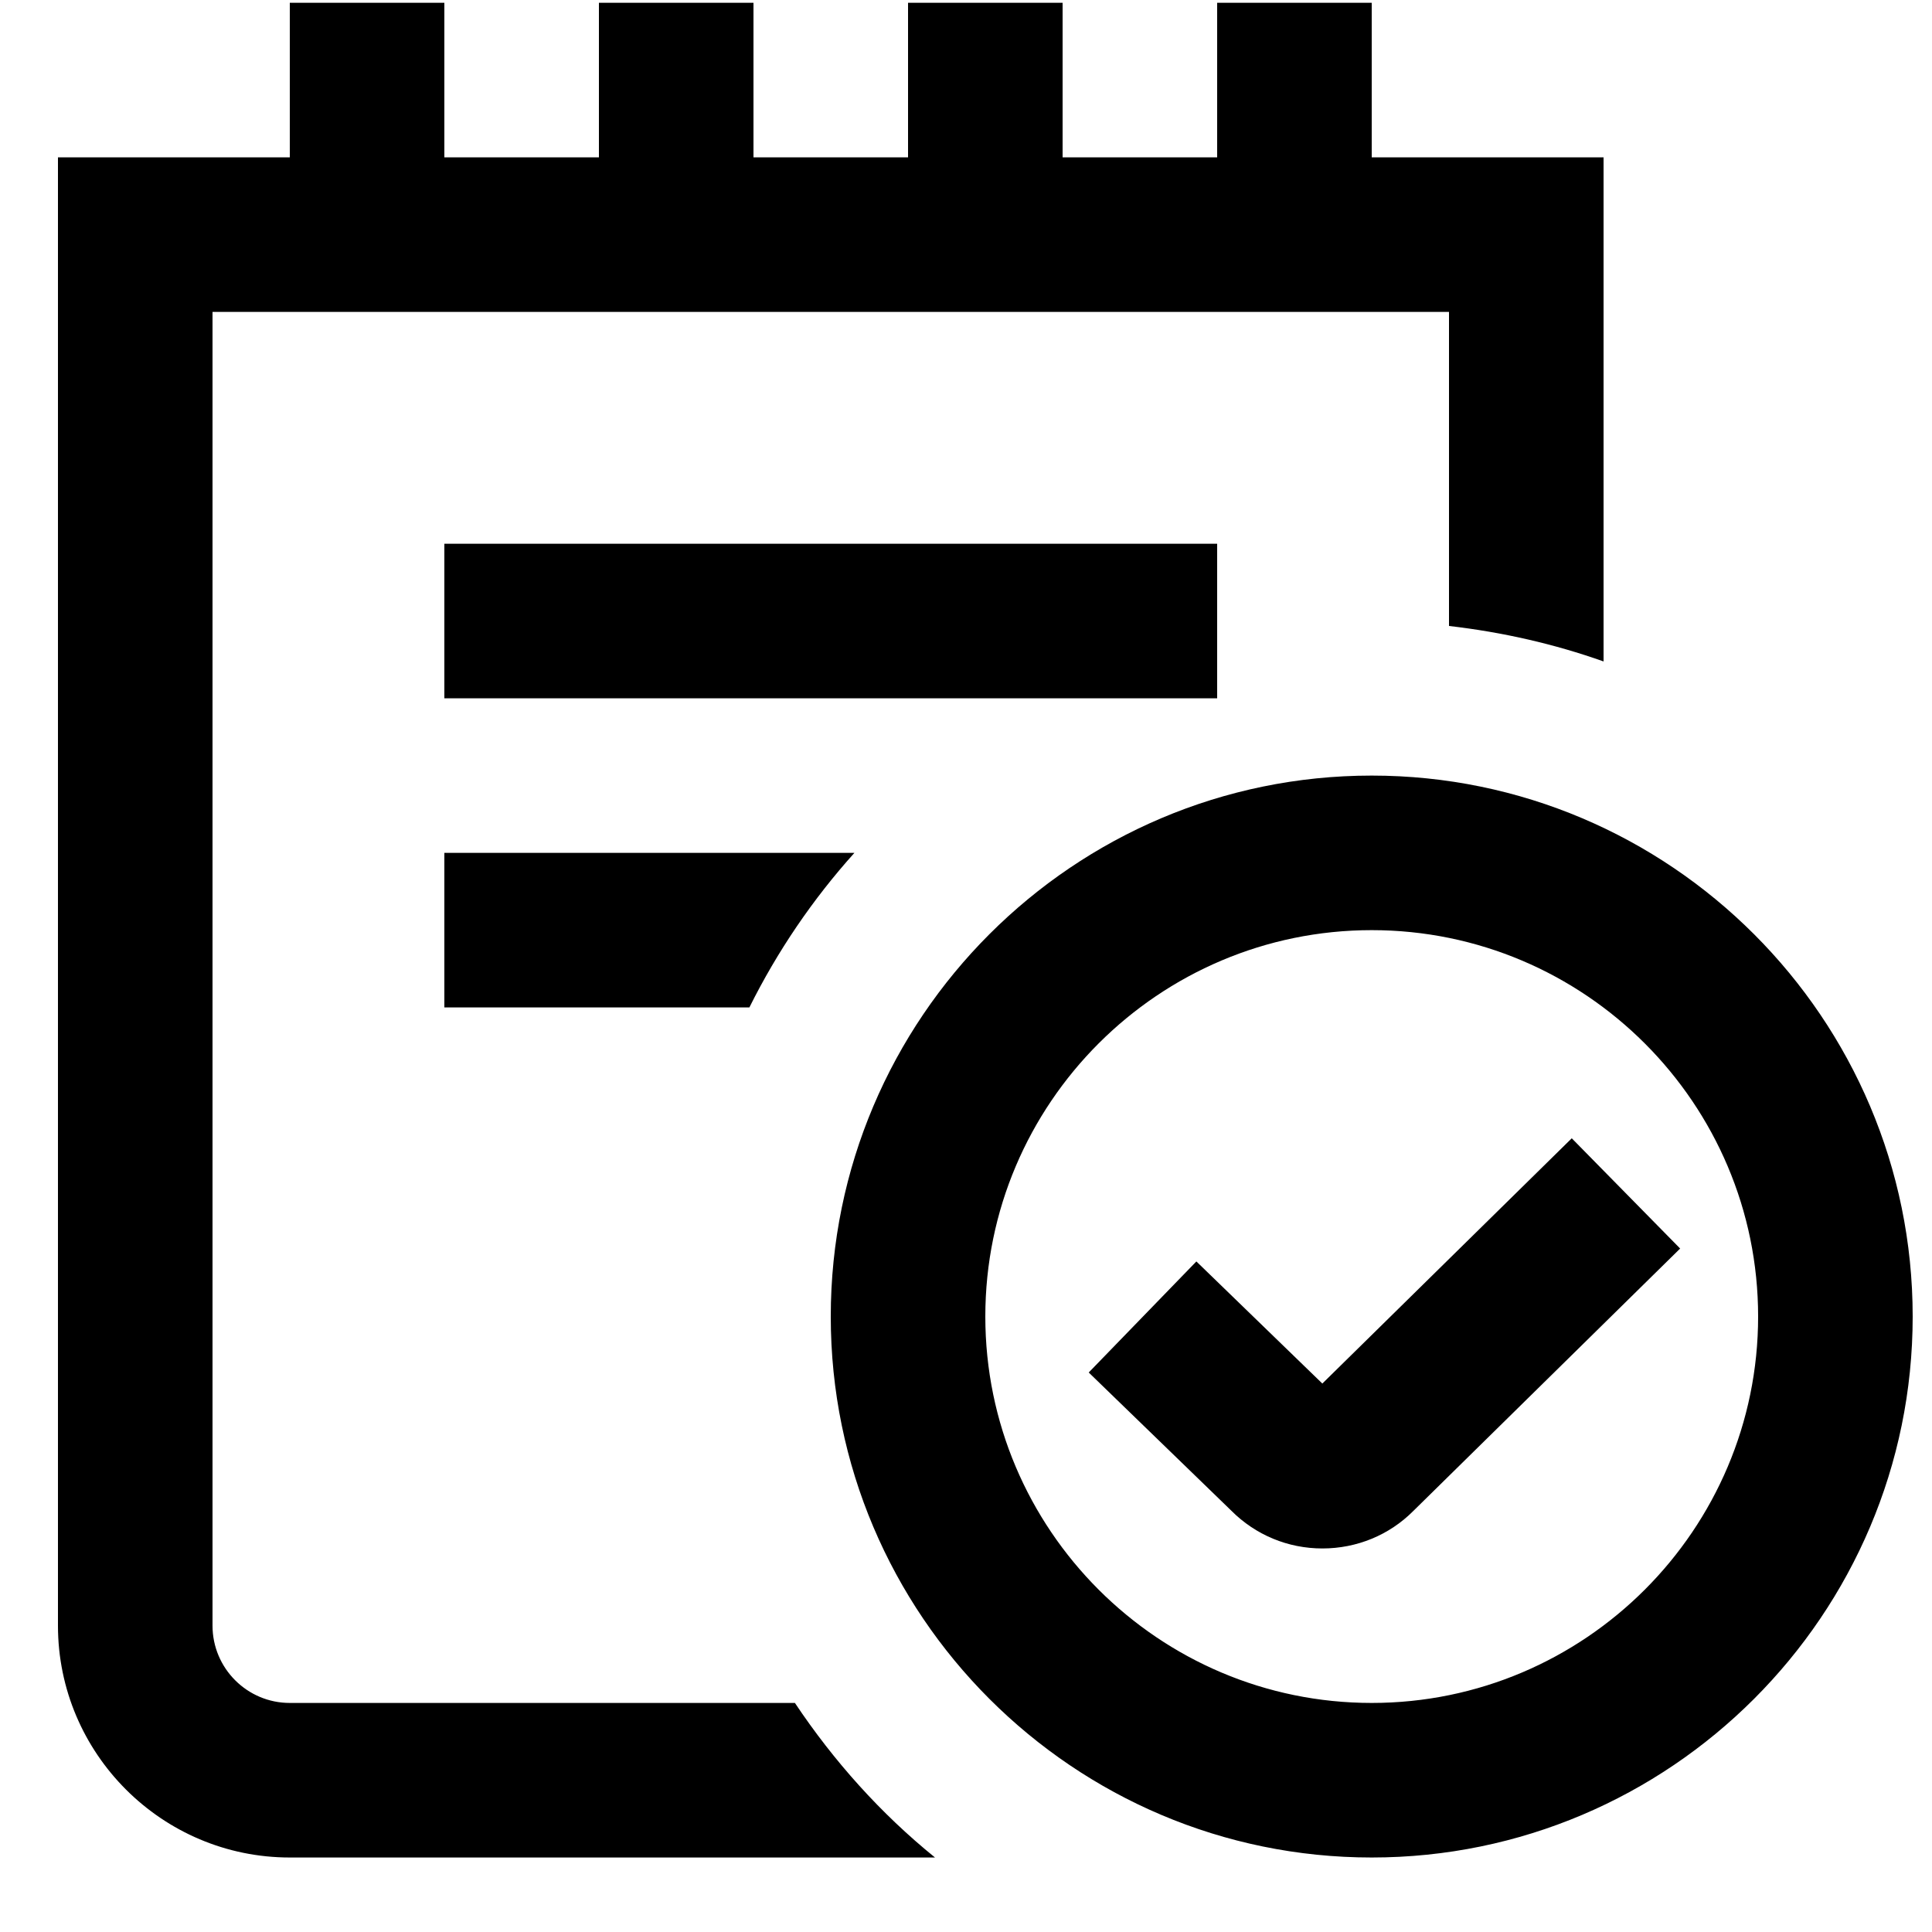 <svg width="25" height="25" viewBox="0 0 25 25" fill="none" xmlns="http://www.w3.org/2000/svg">
<g clip-path="url(#clip0_1_493)">
<path d="M15.75 9.036H5.75V7.036H15.75V9.036ZM24.75 17.036C24.75 20.896 21.609 24.036 17.75 24.036C13.891 24.036 10.75 20.896 10.75 17.036C10.75 13.176 13.891 10.036 17.75 10.036C21.609 10.036 24.75 13.176 24.75 17.036ZM22.75 17.036C22.75 14.279 20.507 12.036 17.75 12.036C14.993 12.036 12.75 14.279 12.75 17.036C12.75 19.793 14.993 22.036 17.75 22.036C20.507 22.036 22.75 19.793 22.75 17.036ZM20.339 14.729L17.111 17.903L15.481 16.323L14.088 17.76L15.933 19.548C16.247 19.863 16.666 20.037 17.112 20.037C17.558 20.037 17.977 19.863 18.285 19.555L21.741 16.156L20.339 14.73V14.729ZM5.75 13.036H9.697C10.06 12.307 10.517 11.636 11.056 11.036H5.75V13.036ZM10.286 22.036H3.75C3.198 22.036 2.75 21.587 2.75 21.036V4.036H18.75V8.1C19.443 8.18 20.113 8.333 20.75 8.559V2.036H17.75V0.036H15.75V2.036H13.75V0.036H11.75V2.036H9.75V0.036H7.75V2.036H5.75V0.036H3.75V2.036H0.75V21.036C0.75 22.69 2.096 24.036 3.75 24.036H12.099C11.396 23.467 10.789 22.789 10.286 22.036Z" fill="black"/>
</g>
<defs>
<clipPath id="clip0_1_493">
<rect width="24" height="24" fill="white" transform="translate(0.75 0.036)"/>
</clipPath>
</defs>
</svg>
